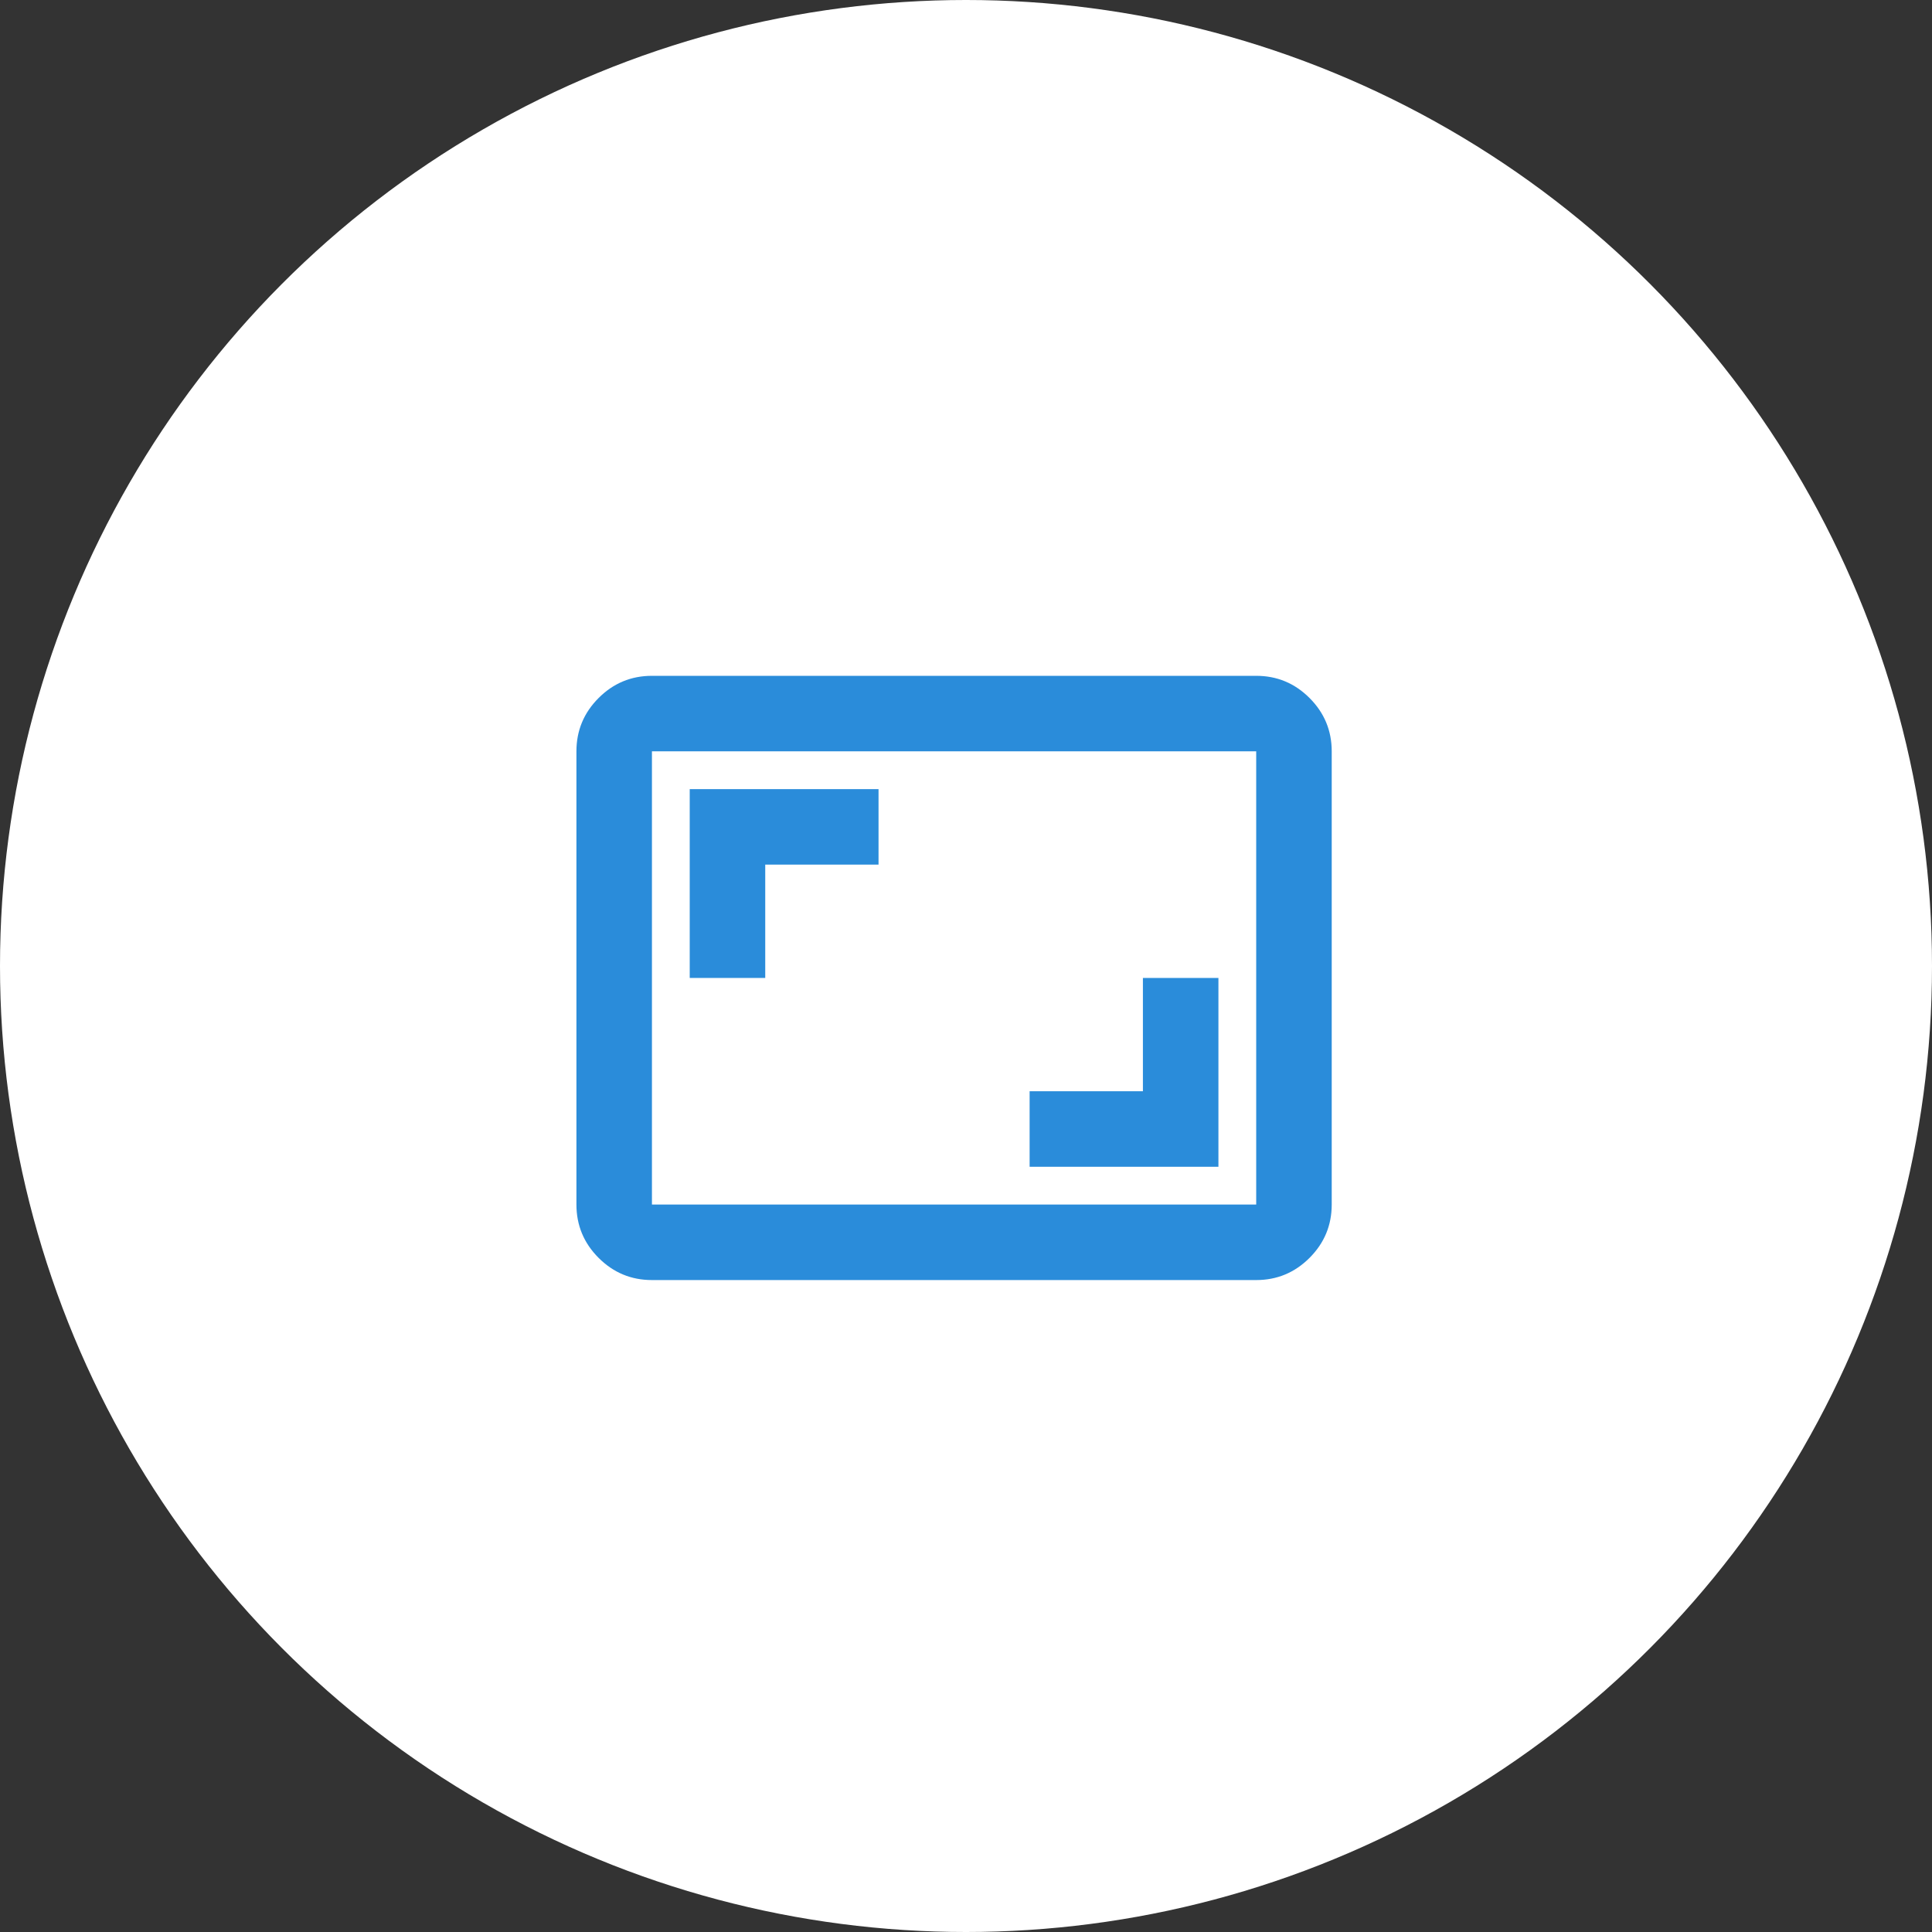 <svg xmlns="http://www.w3.org/2000/svg" width="81" height="81" viewBox="0 0 81 81" fill="none"><rect x="0" y="0" width="81" height="81" fill="#333333" stroke="none"/><circle cx="40.5" cy="40.5" r="40.5" fill="white"></circle><mask id="mask0_2173_997" style="mask-type:alpha" maskUnits="userSpaceOnUse" x="21" y="22" width="38" height="38"><rect x="21" y="22" width="38" height="38" fill="#D9D9D9"></rect></mask><g mask="url(#mask0_2173_997)"><path d="M43.167 48.917H51.083V41H47.917V45.75H43.167V48.917ZM28.917 41H32.083V36.25H36.833V33.084H28.917V41ZM27.333 53.667C26.462 53.667 25.717 53.357 25.097 52.737C24.477 52.117 24.167 51.371 24.167 50.5V31.5C24.167 30.629 24.477 29.884 25.097 29.264C25.717 28.644 26.462 28.334 27.333 28.334H52.667C53.538 28.334 54.283 28.644 54.903 29.264C55.523 29.884 55.833 30.629 55.833 31.5V50.5C55.833 51.371 55.523 52.117 54.903 52.737C54.283 53.357 53.538 53.667 52.667 53.667H27.333ZM27.333 50.5H52.667V31.5H27.333V50.5Z" fill="#2A8CDA"></path></g></svg>
